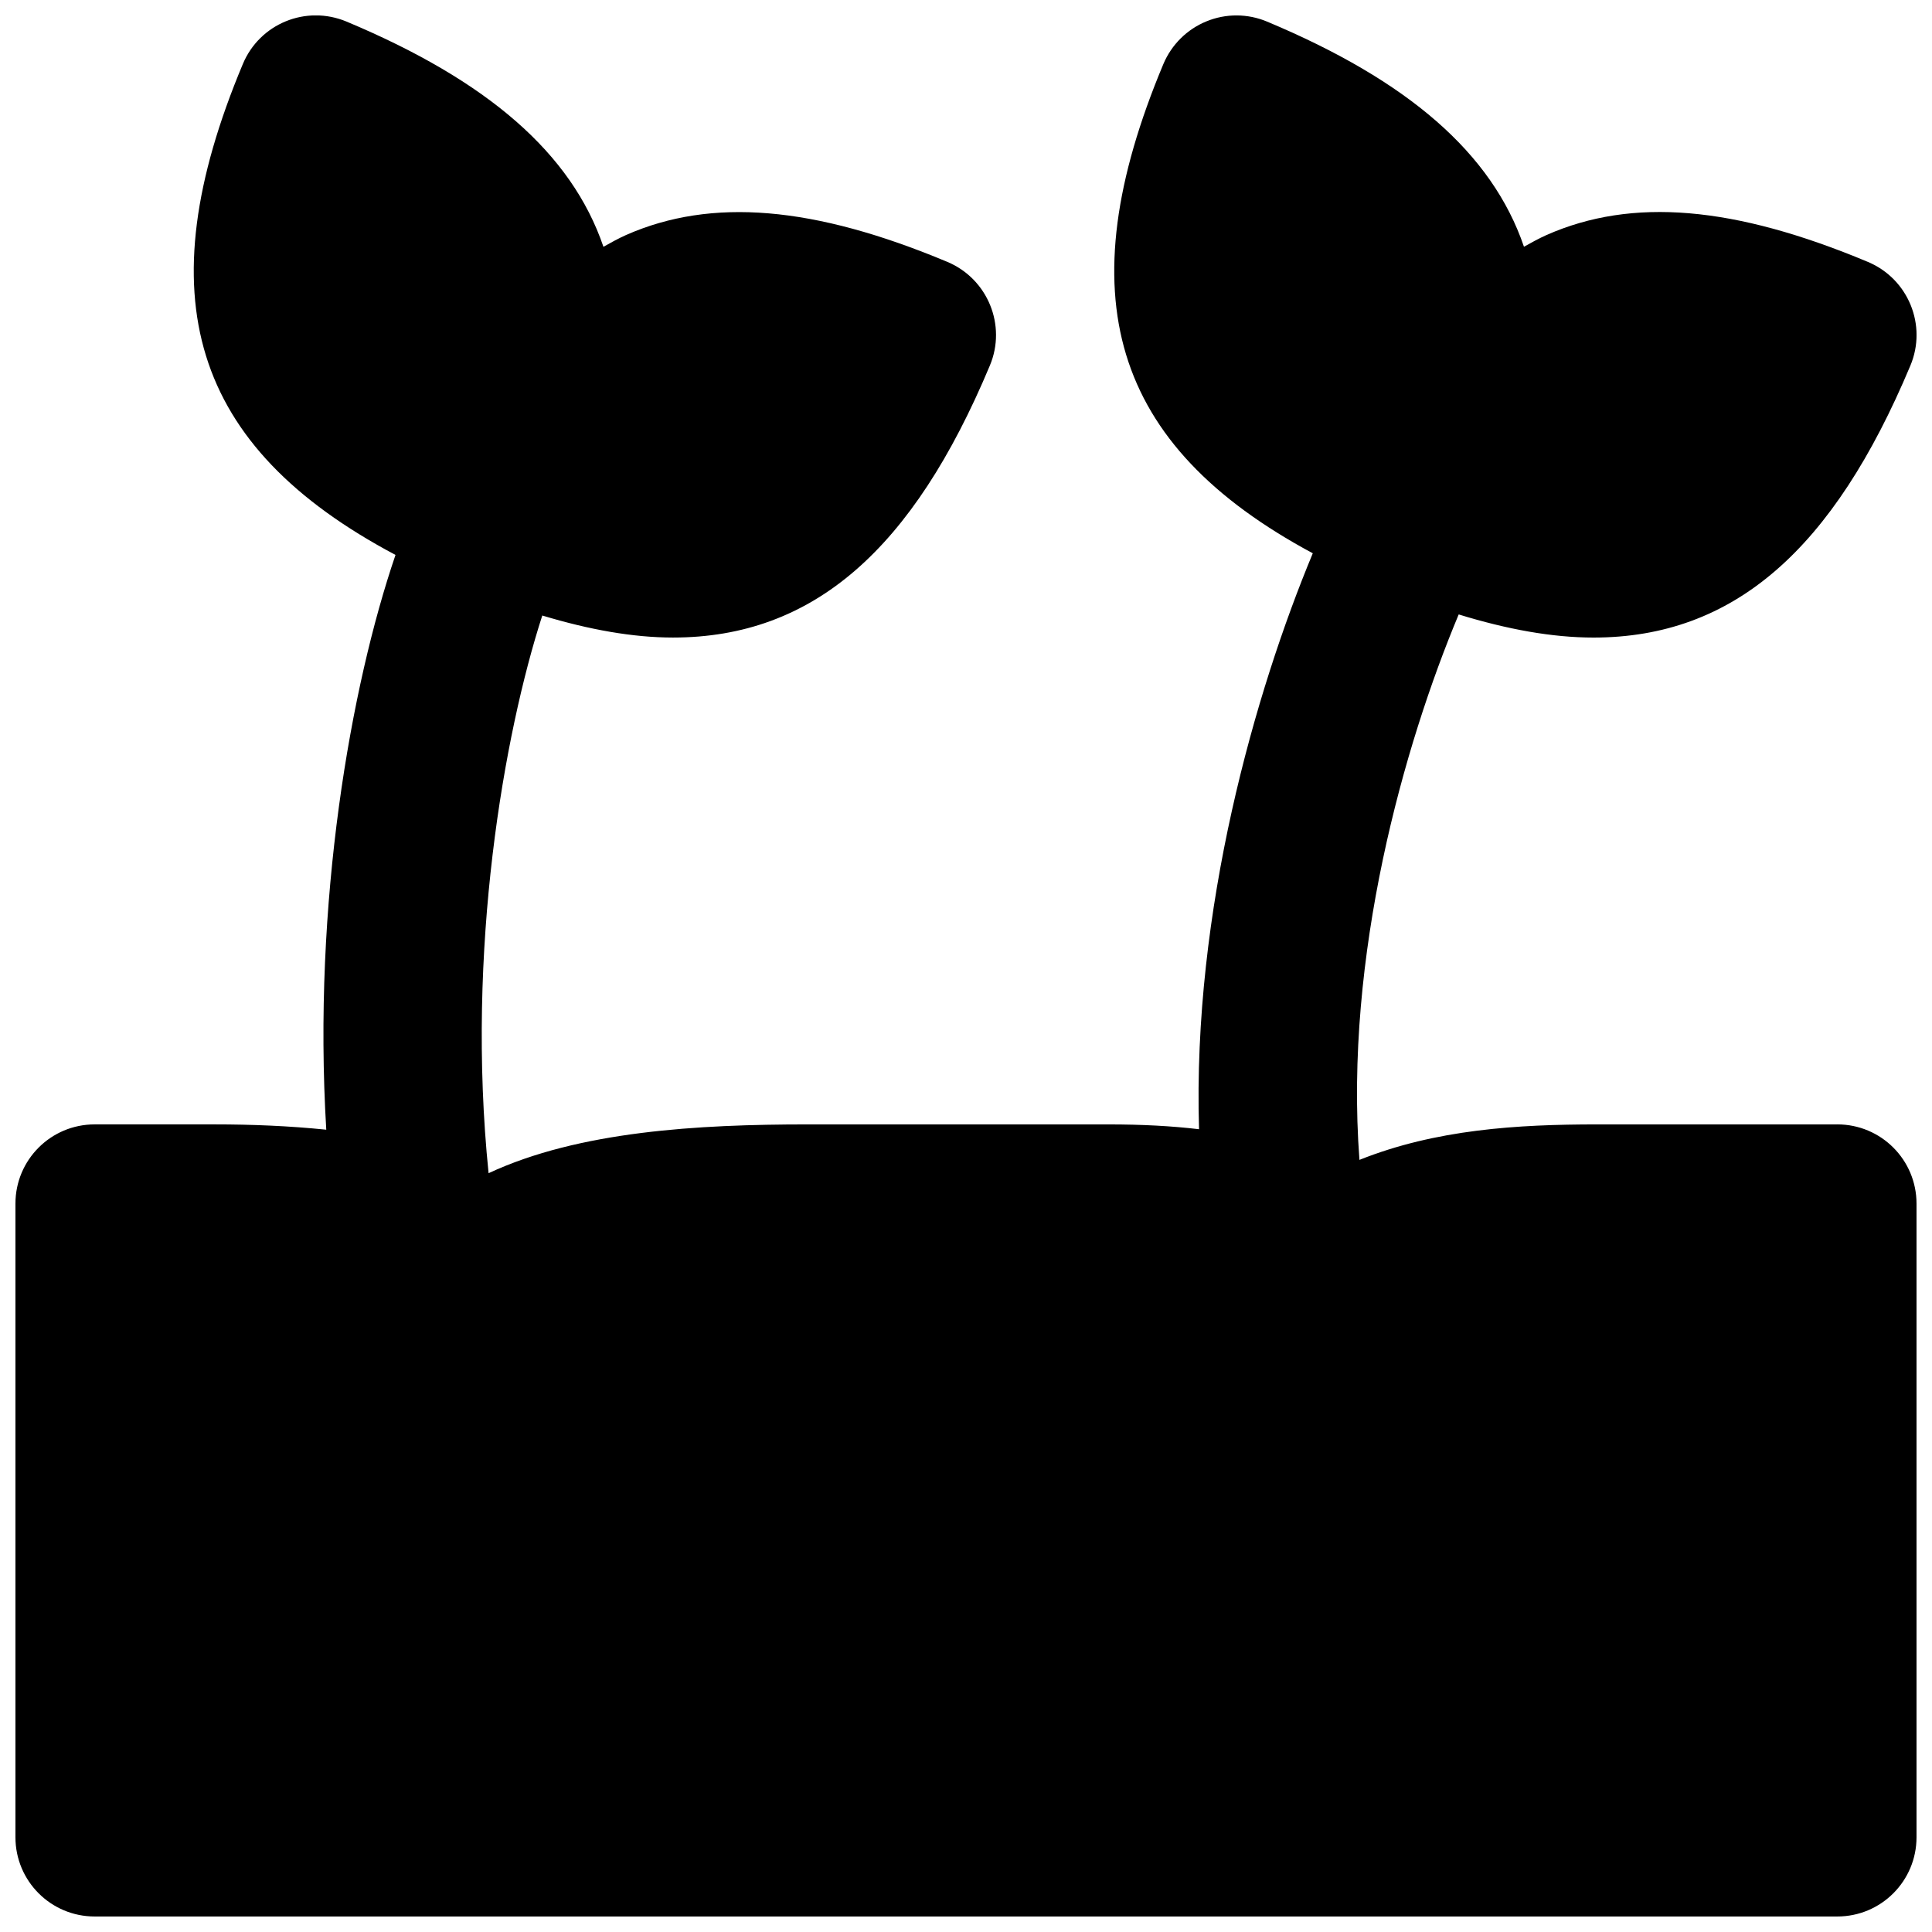 <?xml version="1.0" encoding="UTF-8"?>
<!-- Uploaded to: ICON Repo, www.iconrepo.com, Generator: ICON Repo Mixer Tools -->
<svg width="800px" height="800px" version="1.1" viewBox="144 144 512 512" xmlns="http://www.w3.org/2000/svg">
 <defs>
  <clipPath id="a">
   <path d="m148.09 148.09h503.81v503.81h-503.81z"/>
  </clipPath>
 </defs>
 <g clip-path="url(#a)">
  <path d="m630.91 441.98h-63.688c-21.016 0-42.699 1.301-62.957 9.402-4.07-54.117 11.859-110.04 26.305-144.55 12.887 3.969 24.812 6.129 35.727 6.129 37.176 0 63.543-23.32 83.969-72.066 4.492-10.684-0.547-22.984-11.23-27.477-35.496-14.863-62.516-17.152-85.188-7.137-2.055 0.922-4.027 2.016-5.981 3.106-8.461-24.812-30.734-44.02-68.078-59.66-5.144-2.16-10.938-2.184-16.078-0.062-5.144 2.098-9.238 6.172-11.398 11.293-25.676 61.254-13.855 100.99 39.59 129.67-15.262 36.695-31.91 94.59-30.145 152.63-7.285-0.859-14.988-1.277-24.121-1.277h-79.621c-28.906 0-60.586 1.762-84.535 12.93-6.047-59.238 4.133-116.57 14.23-147.79 12.449 3.758 24.035 5.836 34.637 5.836 37.18 0 63.566-23.344 83.969-72.066 4.492-10.684-0.566-22.984-11.23-27.477-35.496-14.863-62.578-17.09-85.164-7.137-2.059 0.922-4.031 2.016-6.004 3.125-8.461-24.832-30.754-44.039-68.078-59.68-10.77-4.492-23.008 0.547-27.477 11.23-25.801 61.551-13.711 101.39 40.449 130.11-11.879 34.828-21.977 92.133-18.348 152.32-9.863-1.008-19.773-1.406-29.512-1.406h-31.867c-11.609 0-20.992 9.402-20.992 20.992v167.93c0 11.59 9.383 20.992 20.992 20.992h461.82c11.609 0 20.992-9.402 20.992-20.992v-167.93c0-11.59-9.383-20.992-20.992-20.992" fill-rule="evenodd"/>
 </g>
</svg>